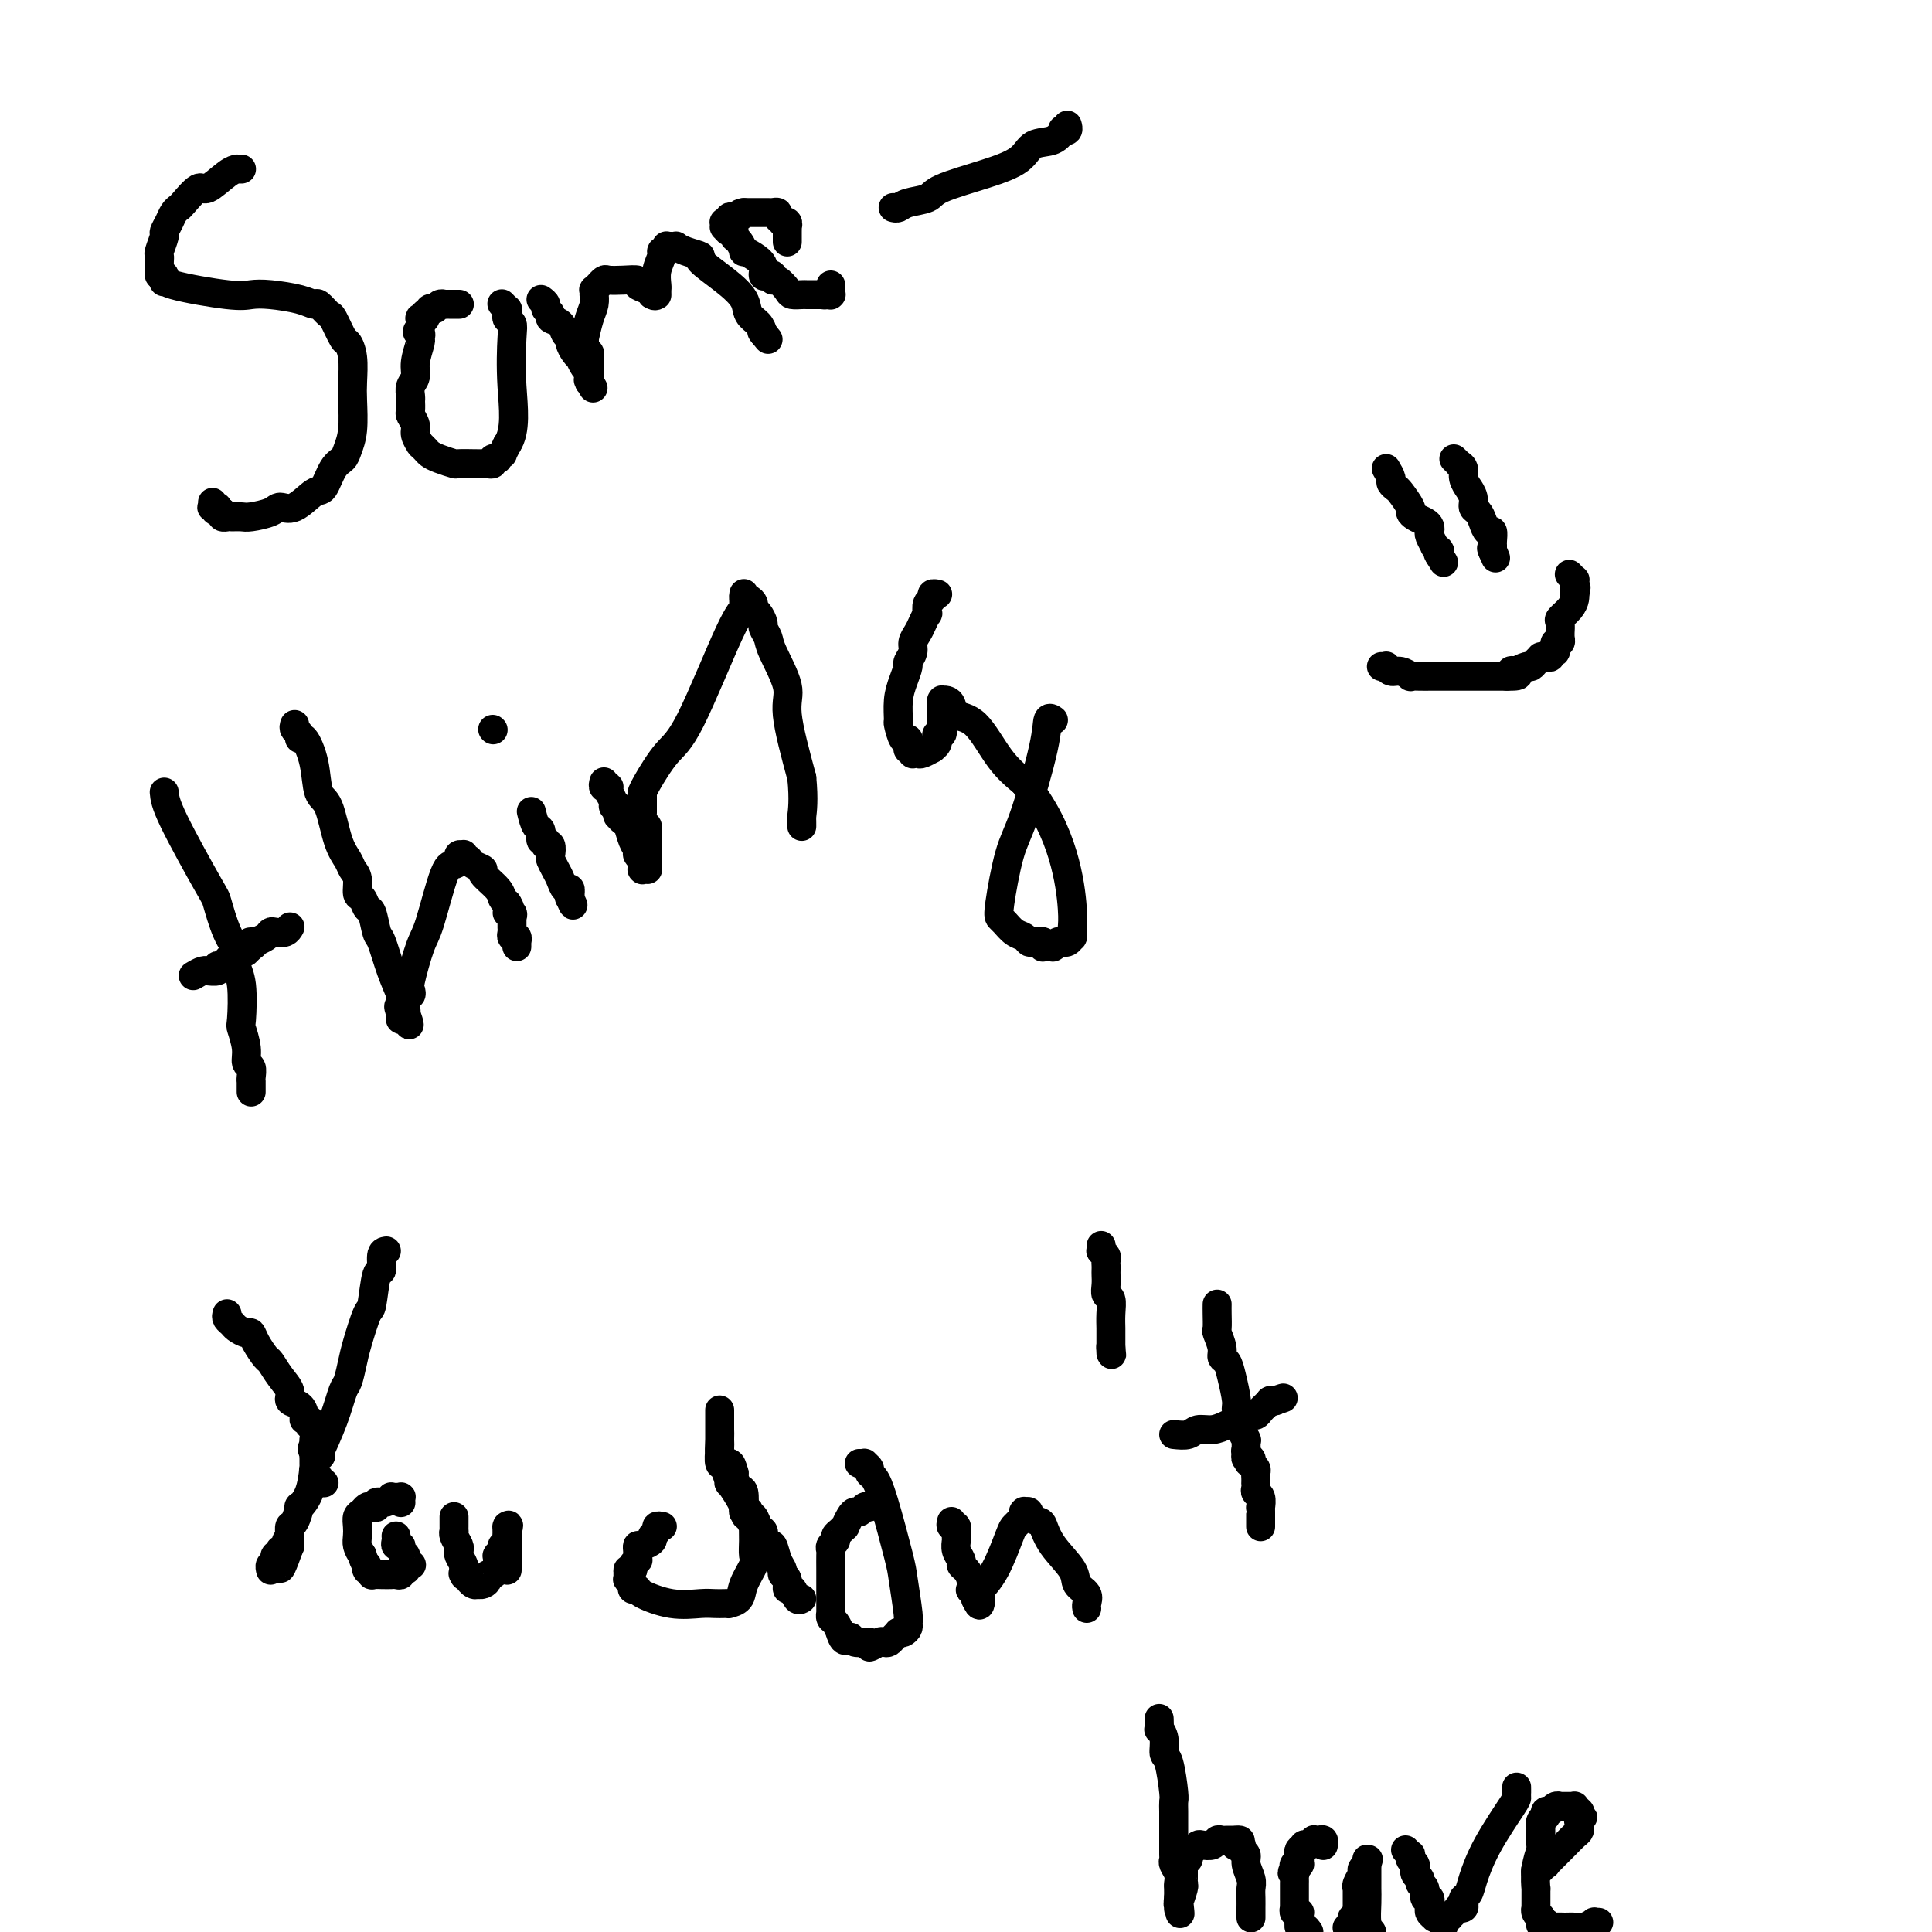 <svg viewBox='0 0 400 400' version='1.1' xmlns='http://www.w3.org/2000/svg' xmlns:xlink='http://www.w3.org/1999/xlink'><g fill='none' stroke='#000000' stroke-width='6' stroke-linecap='round' stroke-linejoin='round'><path d='M50,35c-0.454,0.004 -0.907,0.009 -1,0c-0.093,-0.009 0.175,-0.030 0,0c-0.175,0.030 -0.792,0.113 -2,1c-1.208,0.887 -3.006,2.580 -4,3c-0.994,0.420 -1.183,-0.432 -2,0c-0.817,0.432 -2.261,2.147 -3,3c-0.739,0.853 -0.771,0.842 -1,1c-0.229,0.158 -0.654,0.484 -1,1c-0.346,0.516 -0.615,1.223 -1,2c-0.385,0.777 -0.888,1.623 -1,2c-0.112,0.377 0.166,0.286 0,1c-0.166,0.714 -0.776,2.233 -1,3c-0.224,0.767 -0.061,0.784 0,1c0.061,0.216 0.019,0.633 0,1c-0.019,0.367 -0.015,0.686 0,1c0.015,0.314 0.043,0.623 0,1c-0.043,0.377 -0.155,0.822 0,1c0.155,0.178 0.578,0.089 1,0'/><path d='M34,57c-0.271,2.209 0.053,1.232 0,1c-0.053,-0.232 -0.481,0.280 2,1c2.481,0.720 7.873,1.647 11,2c3.127,0.353 3.988,0.131 5,0c1.012,-0.131 2.173,-0.171 4,0c1.827,0.171 4.320,0.553 6,1c1.680,0.447 2.548,0.957 3,1c0.452,0.043 0.488,-0.383 1,0c0.512,0.383 1.500,1.574 2,2c0.500,0.426 0.512,0.088 1,1c0.488,0.912 1.451,3.074 2,4c0.549,0.926 0.684,0.617 1,1c0.316,0.383 0.814,1.457 1,3c0.186,1.543 0.062,3.555 0,5c-0.062,1.445 -0.061,2.324 0,4c0.061,1.676 0.182,4.149 0,6c-0.182,1.851 -0.666,3.081 -1,4c-0.334,0.919 -0.519,1.526 -1,2c-0.481,0.474 -1.260,0.816 -2,2c-0.740,1.184 -1.442,3.210 -2,4c-0.558,0.790 -0.972,0.345 -2,1c-1.028,0.655 -2.670,2.410 -4,3c-1.330,0.590 -2.349,0.014 -3,0c-0.651,-0.014 -0.935,0.532 -2,1c-1.065,0.468 -2.911,0.857 -4,1c-1.089,0.143 -1.420,0.039 -2,0c-0.580,-0.039 -1.410,-0.013 -2,0c-0.590,0.013 -0.942,0.014 -1,0c-0.058,-0.014 0.177,-0.042 0,0c-0.177,0.042 -0.765,0.155 -1,0c-0.235,-0.155 -0.118,-0.577 0,-1'/><path d='M46,106c-2.486,-0.071 -1.202,-0.750 -1,-1c0.202,-0.250 -0.678,-0.071 -1,0c-0.322,0.071 -0.086,0.033 0,0c0.086,-0.033 0.023,-0.060 0,0c-0.023,0.060 -0.006,0.209 0,0c0.006,-0.209 0.002,-0.774 0,-1c-0.002,-0.226 -0.001,-0.113 0,0'/><path d='M95,63c-0.032,-0.000 -0.064,-0.000 0,0c0.064,0.000 0.224,0.000 0,0c-0.224,-0.000 -0.831,-0.000 -1,0c-0.169,0.000 0.099,0.000 0,0c-0.099,-0.000 -0.565,-0.001 -1,0c-0.435,0.001 -0.837,0.004 -1,0c-0.163,-0.004 -0.086,-0.015 0,0c0.086,0.015 0.182,0.056 0,0c-0.182,-0.056 -0.641,-0.207 -1,0c-0.359,0.207 -0.618,0.774 -1,1c-0.382,0.226 -0.887,0.112 -1,0c-0.113,-0.112 0.167,-0.223 0,0c-0.167,0.223 -0.781,0.778 -1,1c-0.219,0.222 -0.045,0.111 0,0c0.045,-0.111 -0.040,-0.220 0,0c0.040,0.220 0.207,0.770 0,1c-0.207,0.230 -0.786,0.139 -1,0c-0.214,-0.139 -0.061,-0.325 0,0c0.061,0.325 0.031,1.163 0,2'/><path d='M87,68c-1.233,0.941 -0.315,0.794 0,1c0.315,0.206 0.028,0.765 0,1c-0.028,0.235 0.203,0.146 0,1c-0.203,0.854 -0.839,2.650 -1,4c-0.161,1.350 0.153,2.255 0,3c-0.153,0.745 -0.773,1.331 -1,2c-0.227,0.669 -0.062,1.421 0,2c0.062,0.579 0.021,0.984 0,1c-0.021,0.016 -0.021,-0.358 0,0c0.021,0.358 0.062,1.448 0,2c-0.062,0.552 -0.227,0.565 0,1c0.227,0.435 0.844,1.293 1,2c0.156,0.707 -0.151,1.264 0,2c0.151,0.736 0.761,1.650 1,2c0.239,0.350 0.107,0.135 0,0c-0.107,-0.135 -0.189,-0.190 0,0c0.189,0.190 0.651,0.625 1,1c0.349,0.375 0.586,0.689 1,1c0.414,0.311 1.004,0.619 2,1c0.996,0.381 2.399,0.834 3,1c0.601,0.166 0.400,0.046 1,0c0.600,-0.046 2.002,-0.016 3,0c0.998,0.016 1.592,0.018 2,0c0.408,-0.018 0.630,-0.056 1,0c0.370,0.056 0.888,0.207 1,0c0.112,-0.207 -0.181,-0.772 0,-1c0.181,-0.228 0.836,-0.119 1,0c0.164,0.119 -0.162,0.248 0,0c0.162,-0.248 0.813,-0.875 1,-1c0.187,-0.125 -0.089,0.250 0,0c0.089,-0.250 0.545,-1.125 1,-2'/><path d='M105,92c1.933,-2.775 1.264,-7.713 1,-12c-0.264,-4.287 -0.124,-7.923 0,-10c0.124,-2.077 0.230,-2.594 0,-3c-0.230,-0.406 -0.798,-0.701 -1,-1c-0.202,-0.299 -0.040,-0.602 0,-1c0.040,-0.398 -0.042,-0.891 0,-1c0.042,-0.109 0.207,0.167 0,0c-0.207,-0.167 -0.788,-0.777 -1,-1c-0.212,-0.223 -0.057,-0.060 0,0c0.057,0.060 0.016,0.017 0,0c-0.016,-0.017 -0.008,-0.009 0,0'/><path d='M112,62c0.457,0.333 0.914,0.666 1,1c0.086,0.334 -0.199,0.671 0,1c0.199,0.329 0.880,0.652 1,1c0.120,0.348 -0.322,0.722 0,1c0.322,0.278 1.410,0.459 2,1c0.590,0.541 0.684,1.442 1,2c0.316,0.558 0.854,0.775 1,1c0.146,0.225 -0.102,0.459 0,1c0.102,0.541 0.553,1.388 1,2c0.447,0.612 0.890,0.990 1,1c0.110,0.010 -0.114,-0.347 0,0c0.114,0.347 0.567,1.399 1,2c0.433,0.601 0.848,0.749 1,1c0.152,0.251 0.041,0.603 0,1c-0.041,0.397 -0.011,0.838 0,1c0.011,0.162 0.003,0.043 0,0c-0.003,-0.043 -0.001,-0.012 0,0c0.001,0.012 0.000,0.003 0,0c-0.000,-0.003 -0.000,-0.001 0,0c0.000,0.001 0.000,0.000 0,0'/><path d='M122,79c1.547,2.628 0.414,0.698 0,0c-0.414,-0.698 -0.111,-0.166 0,0c0.111,0.166 0.029,-0.035 0,0c-0.029,0.035 -0.007,0.307 0,0c0.007,-0.307 -0.002,-1.191 0,-2c0.002,-0.809 0.015,-1.541 0,-2c-0.015,-0.459 -0.056,-0.644 0,-1c0.056,-0.356 0.211,-0.884 0,-1c-0.211,-0.116 -0.789,0.180 -1,0c-0.211,-0.180 -0.057,-0.836 0,-1c0.057,-0.164 0.015,0.165 0,0c-0.015,-0.165 -0.005,-0.826 0,-1c0.005,-0.174 0.004,0.137 0,0c-0.004,-0.137 -0.011,-0.722 0,-1c0.011,-0.278 0.042,-0.250 0,0c-0.042,0.250 -0.155,0.723 0,0c0.155,-0.723 0.578,-2.643 1,-4c0.422,-1.357 0.844,-2.152 1,-3c0.156,-0.848 0.046,-1.748 0,-2c-0.046,-0.252 -0.027,0.144 0,0c0.027,-0.144 0.063,-0.827 0,-1c-0.063,-0.173 -0.226,0.164 0,0c0.226,-0.164 0.839,-0.828 1,-1c0.161,-0.172 -0.131,0.149 0,0c0.131,-0.149 0.685,-0.769 1,-1c0.315,-0.231 0.392,-0.073 1,0c0.608,0.073 1.746,0.061 3,0c1.254,-0.061 2.625,-0.171 3,0c0.375,0.171 -0.245,0.623 0,1c0.245,0.377 1.356,0.679 2,1c0.644,0.321 0.822,0.660 1,1'/><path d='M135,61c0.691,0.464 0.917,0.124 1,0c0.083,-0.124 0.022,-0.033 0,0c-0.022,0.033 -0.006,0.009 0,0c0.006,-0.009 0.002,-0.003 0,0c-0.002,0.003 -0.000,0.002 0,0c0.000,-0.002 0.000,-0.004 0,0c-0.000,0.004 0.000,0.014 0,0c-0.000,-0.014 -0.001,-0.051 0,0c0.001,0.051 0.004,0.189 0,0c-0.004,-0.189 -0.016,-0.706 0,-1c0.016,-0.294 0.061,-0.365 0,-1c-0.061,-0.635 -0.227,-1.834 0,-3c0.227,-1.166 0.846,-2.298 1,-3c0.154,-0.702 -0.155,-0.973 0,-1c0.155,-0.027 0.776,0.189 1,0c0.224,-0.189 0.050,-0.782 0,-1c-0.050,-0.218 0.024,-0.059 0,0c-0.024,0.059 -0.146,0.019 0,0c0.146,-0.019 0.559,-0.015 1,0c0.441,0.015 0.909,0.043 1,0c0.091,-0.043 -0.195,-0.158 0,0c0.195,0.158 0.872,0.587 2,1c1.128,0.413 2.707,0.810 3,1c0.293,0.190 -0.699,0.172 0,1c0.699,0.828 3.091,2.501 5,4c1.909,1.499 3.337,2.825 4,4c0.663,1.175 0.563,2.201 1,3c0.437,0.799 1.411,1.371 2,2c0.589,0.629 0.795,1.314 1,2'/><path d='M158,69c2.012,2.476 0.542,0.667 0,0c-0.542,-0.667 -0.155,-0.190 0,0c0.155,0.190 0.077,0.095 0,0'/><path d='M163,50c0.000,-0.030 0.000,-0.060 0,0c-0.000,0.060 -0.000,0.208 0,0c0.000,-0.208 0.000,-0.774 0,-1c-0.000,-0.226 -0.000,-0.112 0,0c0.000,0.112 0.000,0.222 0,0c-0.000,-0.222 -0.000,-0.776 0,-1c0.000,-0.224 0.001,-0.116 0,0c-0.001,0.116 -0.004,0.241 0,0c0.004,-0.241 0.016,-0.848 0,-1c-0.016,-0.152 -0.061,0.153 0,0c0.061,-0.153 0.227,-0.763 0,-1c-0.227,-0.237 -0.849,-0.102 -1,0c-0.151,0.102 0.168,0.171 0,0c-0.168,-0.171 -0.822,-0.582 -1,-1c-0.178,-0.418 0.122,-0.844 0,-1c-0.122,-0.156 -0.665,-0.042 -1,0c-0.335,0.042 -0.461,0.011 -1,0c-0.539,-0.011 -1.491,-0.003 -2,0c-0.509,0.003 -0.574,0.001 -1,0c-0.426,-0.001 -1.213,-0.000 -2,0'/><path d='M154,44c-1.266,0.067 -0.931,0.736 -1,1c-0.069,0.264 -0.540,0.124 -1,0c-0.460,-0.124 -0.908,-0.230 -1,0c-0.092,0.230 0.172,0.798 0,1c-0.172,0.202 -0.779,0.039 -1,0c-0.221,-0.039 -0.057,0.046 0,0c0.057,-0.046 0.005,-0.223 0,0c-0.005,0.223 0.036,0.848 0,1c-0.036,0.152 -0.151,-0.168 0,0c0.151,0.168 0.566,0.823 1,1c0.434,0.177 0.885,-0.125 1,0c0.115,0.125 -0.107,0.677 0,1c0.107,0.323 0.544,0.418 1,1c0.456,0.582 0.930,1.652 1,2c0.070,0.348 -0.266,-0.026 0,0c0.266,0.026 1.133,0.451 2,1c0.867,0.549 1.734,1.223 2,2c0.266,0.777 -0.071,1.656 0,2c0.071,0.344 0.548,0.151 1,0c0.452,-0.151 0.880,-0.261 1,0c0.120,0.261 -0.066,0.893 0,1c0.066,0.107 0.385,-0.311 1,0c0.615,0.311 1.527,1.351 2,2c0.473,0.649 0.509,0.906 1,1c0.491,0.094 1.437,0.025 2,0c0.563,-0.025 0.742,-0.007 1,0c0.258,0.007 0.595,0.002 1,0c0.405,-0.002 0.878,-0.000 1,0c0.122,0.000 -0.108,0.000 0,0c0.108,-0.000 0.554,-0.000 1,0'/><path d='M170,61c1.326,0.155 1.140,0.043 1,0c-0.140,-0.043 -0.234,-0.015 0,0c0.234,0.015 0.795,0.018 1,0c0.205,-0.018 0.055,-0.058 0,0c-0.055,0.058 -0.015,0.213 0,0c0.015,-0.213 0.004,-0.793 0,-1c-0.004,-0.207 -0.001,-0.042 0,0c0.001,0.042 0.000,-0.040 0,0c-0.000,0.040 -0.000,0.203 0,0c0.000,-0.203 0.000,-0.772 0,-1c-0.000,-0.228 -0.000,-0.114 0,0'/><path d='M185,43c-0.083,-0.025 -0.166,-0.050 0,0c0.166,0.050 0.580,0.176 1,0c0.420,-0.176 0.847,-0.654 2,-1c1.153,-0.346 3.031,-0.559 4,-1c0.969,-0.441 1.029,-1.111 3,-2c1.971,-0.889 5.853,-1.997 9,-3c3.147,-1.003 5.560,-1.901 7,-3c1.440,-1.099 1.906,-2.399 3,-3c1.094,-0.601 2.815,-0.505 4,-1c1.185,-0.495 1.834,-1.583 2,-2c0.166,-0.417 -0.152,-0.164 0,0c0.152,0.164 0.773,0.240 1,0c0.227,-0.240 0.061,-0.795 0,-1c-0.061,-0.205 -0.017,-0.058 0,0c0.017,0.058 0.009,0.029 0,0'/><path d='M34,164c0.101,1.144 0.203,2.287 2,6c1.797,3.713 5.290,9.995 7,13c1.710,3.005 1.639,2.733 2,4c0.361,1.267 1.155,4.074 2,6c0.845,1.926 1.742,2.972 2,4c0.258,1.028 -0.123,2.039 0,3c0.123,0.961 0.750,1.872 1,4c0.250,2.128 0.123,5.472 0,7c-0.123,1.528 -0.243,1.239 0,2c0.243,0.761 0.850,2.572 1,4c0.150,1.428 -0.156,2.473 0,3c0.156,0.527 0.774,0.537 1,1c0.226,0.463 0.061,1.378 0,2c-0.061,0.622 -0.016,0.950 0,1c0.016,0.050 0.004,-0.179 0,0c-0.004,0.179 -0.001,0.766 0,1c0.001,0.234 0.000,0.115 0,0c-0.000,-0.115 -0.000,-0.227 0,0c0.000,0.227 0.000,0.792 0,1c-0.000,0.208 -0.000,0.059 0,0c0.000,-0.059 0.000,-0.030 0,0'/><path d='M40,202c0.715,-0.425 1.431,-0.850 2,-1c0.569,-0.150 0.992,-0.026 1,0c0.008,0.026 -0.400,-0.045 0,0c0.400,0.045 1.609,0.205 2,0c0.391,-0.205 -0.037,-0.776 0,-1c0.037,-0.224 0.538,-0.102 1,0c0.462,0.102 0.884,0.185 1,0c0.116,-0.185 -0.074,-0.638 0,-1c0.074,-0.362 0.412,-0.633 1,-1c0.588,-0.367 1.426,-0.831 2,-1c0.574,-0.169 0.885,-0.044 1,0c0.115,0.044 0.035,0.008 0,0c-0.035,-0.008 -0.023,0.012 0,0c0.023,-0.012 0.059,-0.056 0,0c-0.059,0.056 -0.212,0.211 0,0c0.212,-0.211 0.789,-0.789 1,-1c0.211,-0.211 0.057,-0.057 0,0c-0.057,0.057 -0.016,0.016 0,0c0.016,-0.016 0.008,-0.008 0,0'/><path d='M52,196c1.858,-1.155 0.502,-1.042 0,-1c-0.502,0.042 -0.150,0.012 0,0c0.150,-0.012 0.100,-0.006 0,0c-0.100,0.006 -0.248,0.012 0,0c0.248,-0.012 0.891,-0.042 1,0c0.109,0.042 -0.318,0.156 0,0c0.318,-0.156 1.381,-0.581 2,-1c0.619,-0.419 0.793,-0.830 1,-1c0.207,-0.170 0.448,-0.098 1,0c0.552,0.098 1.416,0.222 2,0c0.584,-0.222 0.889,-0.792 1,-1c0.111,-0.208 0.030,-0.056 0,0c-0.030,0.056 -0.008,0.015 0,0c0.008,-0.015 0.002,-0.004 0,0c-0.002,0.004 -0.001,0.001 0,0c0.001,-0.001 0.000,-0.000 0,0c-0.000,0.000 -0.000,0.000 0,0'/><path d='M61,150c-0.117,0.347 -0.235,0.695 0,1c0.235,0.305 0.821,0.569 1,1c0.179,0.431 -0.051,1.031 0,1c0.051,-0.031 0.384,-0.693 1,0c0.616,0.693 1.517,2.742 2,5c0.483,2.258 0.549,4.727 1,6c0.451,1.273 1.288,1.351 2,3c0.712,1.649 1.300,4.869 2,7c0.700,2.131 1.511,3.171 2,4c0.489,0.829 0.656,1.445 1,2c0.344,0.555 0.866,1.049 1,2c0.134,0.951 -0.119,2.360 0,3c0.119,0.640 0.608,0.510 1,1c0.392,0.490 0.685,1.599 1,2c0.315,0.401 0.652,0.093 1,1c0.348,0.907 0.706,3.027 1,4c0.294,0.973 0.522,0.797 1,2c0.478,1.203 1.206,3.785 2,6c0.794,2.215 1.656,4.061 2,5c0.344,0.939 0.172,0.969 0,1'/><path d='M83,207c3.403,9.206 0.912,3.720 0,2c-0.912,-1.720 -0.245,0.324 0,1c0.245,0.676 0.070,-0.018 0,0c-0.070,0.018 -0.033,0.748 0,1c0.033,0.252 0.062,0.027 0,0c-0.062,-0.027 -0.214,0.143 0,0c0.214,-0.143 0.793,-0.598 1,-1c0.207,-0.402 0.042,-0.752 0,-1c-0.042,-0.248 0.040,-0.393 0,-1c-0.040,-0.607 -0.201,-1.675 0,-2c0.201,-0.325 0.763,0.093 1,0c0.237,-0.093 0.150,-0.698 0,-1c-0.150,-0.302 -0.363,-0.301 0,-2c0.363,-1.699 1.303,-5.099 2,-7c0.697,-1.901 1.153,-2.303 2,-5c0.847,-2.697 2.087,-7.689 3,-10c0.913,-2.311 1.498,-1.939 2,-2c0.502,-0.061 0.919,-0.553 1,-1c0.081,-0.447 -0.176,-0.848 0,-1c0.176,-0.152 0.783,-0.055 1,0c0.217,0.055 0.044,0.066 0,0c-0.044,-0.066 0.042,-0.211 0,0c-0.042,0.211 -0.213,0.778 0,1c0.213,0.222 0.811,0.099 1,0c0.189,-0.099 -0.030,-0.175 0,0c0.030,0.175 0.309,0.600 1,1c0.691,0.400 1.796,0.776 2,1c0.204,0.224 -0.492,0.297 0,1c0.492,0.703 2.171,2.035 3,3c0.829,0.965 0.808,1.561 1,2c0.192,0.439 0.596,0.719 1,1'/><path d='M105,187c1.332,2.016 0.161,2.056 0,2c-0.161,-0.056 0.689,-0.207 1,0c0.311,0.207 0.083,0.773 0,1c-0.083,0.227 -0.022,0.114 0,0c0.022,-0.114 0.006,-0.228 0,0c-0.006,0.228 -0.002,0.797 0,1c0.002,0.203 0.000,0.040 0,0c-0.000,-0.040 -0.000,0.042 0,0c0.000,-0.042 -0.000,-0.208 0,0c0.000,0.208 0.000,0.791 0,1c-0.000,0.209 -0.001,0.046 0,0c0.001,-0.046 0.004,0.025 0,0c-0.004,-0.025 -0.015,-0.147 0,0c0.015,0.147 0.057,0.561 0,1c-0.057,0.439 -0.211,0.901 0,1c0.211,0.099 0.789,-0.166 1,0c0.211,0.166 0.057,0.763 0,1c-0.057,0.237 -0.015,0.115 0,0c0.015,-0.115 0.004,-0.223 0,0c-0.004,0.223 -0.001,0.778 0,1c0.001,0.222 0.001,0.111 0,0'/><path d='M110,168c0.301,1.218 0.602,2.435 1,3c0.398,0.565 0.891,0.477 1,1c0.109,0.523 -0.168,1.657 0,2c0.168,0.343 0.781,-0.106 1,0c0.219,0.106 0.045,0.767 0,1c-0.045,0.233 0.040,0.036 0,0c-0.040,-0.036 -0.204,0.087 0,0c0.204,-0.087 0.776,-0.386 1,0c0.224,0.386 0.101,1.456 0,2c-0.101,0.544 -0.181,0.561 0,1c0.181,0.439 0.623,1.298 1,2c0.377,0.702 0.690,1.246 1,2c0.310,0.754 0.619,1.719 1,2c0.381,0.281 0.834,-0.122 1,0c0.166,0.122 0.044,0.767 0,1c-0.044,0.233 -0.012,0.052 0,0c0.012,-0.052 0.003,0.024 0,0c-0.003,-0.024 -0.001,-0.150 0,0c0.001,0.150 0.000,0.575 0,1'/><path d='M118,186c1.238,2.769 0.332,0.691 0,0c-0.332,-0.691 -0.089,0.006 0,0c0.089,-0.006 0.026,-0.716 0,-1c-0.026,-0.284 -0.013,-0.142 0,0'/><path d='M102,151c0.000,0.000 0.100,0.100 0.1,0.1'/><path d='M125,162c0.030,-0.111 0.061,-0.222 0,0c-0.061,0.222 -0.212,0.778 0,1c0.212,0.222 0.788,0.110 1,0c0.212,-0.110 0.061,-0.219 0,0c-0.061,0.219 -0.031,0.766 0,1c0.031,0.234 0.065,0.154 0,0c-0.065,-0.154 -0.228,-0.381 0,0c0.228,0.381 0.846,1.369 1,2c0.154,0.631 -0.155,0.905 0,1c0.155,0.095 0.774,0.011 1,0c0.226,-0.011 0.061,0.050 0,0c-0.061,-0.050 -0.016,-0.209 0,0c0.016,0.209 0.004,0.788 0,1c-0.004,0.212 -0.001,0.057 0,0c0.001,-0.057 0.000,-0.016 0,0c-0.000,0.016 -0.000,0.008 0,0'/><path d='M128,168c0.477,1.170 0.169,1.093 0,1c-0.169,-0.093 -0.199,-0.204 0,0c0.199,0.204 0.627,0.723 1,1c0.373,0.277 0.692,0.312 1,1c0.308,0.688 0.604,2.031 1,3c0.396,0.969 0.891,1.566 1,2c0.109,0.434 -0.167,0.705 0,1c0.167,0.295 0.777,0.615 1,1c0.223,0.385 0.060,0.834 0,1c-0.060,0.166 -0.016,0.048 0,0c0.016,-0.048 0.004,-0.027 0,0c-0.004,0.027 -0.001,0.060 0,0c0.001,-0.060 0.000,-0.212 0,0c-0.000,0.212 -0.000,0.789 0,1c0.000,0.211 0.000,0.057 0,0c-0.000,-0.057 -0.001,-0.015 0,0c0.001,0.015 0.004,0.004 0,0c-0.004,-0.004 -0.015,-0.001 0,0c0.015,0.001 0.057,-0.001 0,0c-0.057,0.001 -0.211,0.004 0,0c0.211,-0.004 0.789,-0.014 1,0c0.211,0.014 0.057,0.053 0,0c-0.057,-0.053 -0.015,-0.199 0,-1c0.015,-0.801 0.004,-2.256 0,-3c-0.004,-0.744 -0.000,-0.777 0,-1c0.000,-0.223 -0.004,-0.636 0,-1c0.004,-0.364 0.015,-0.678 0,-1c-0.015,-0.322 -0.056,-0.653 0,-1c0.056,-0.347 0.207,-0.709 0,-1c-0.207,-0.291 -0.774,-0.512 -1,-1c-0.226,-0.488 -0.113,-1.244 0,-2'/><path d='M133,168c0.000,-2.078 0.000,-1.274 0,-1c-0.000,0.274 -0.000,0.018 0,0c0.000,-0.018 0.000,0.201 0,0c-0.000,-0.201 -0.000,-0.824 0,-1c0.000,-0.176 0.001,0.094 0,0c-0.001,-0.094 -0.002,-0.553 0,-1c0.002,-0.447 0.008,-0.882 0,-1c-0.008,-0.118 -0.031,0.081 0,0c0.031,-0.081 0.117,-0.441 1,-2c0.883,-1.559 2.562,-4.316 4,-6c1.438,-1.684 2.634,-2.296 5,-7c2.366,-4.704 5.902,-13.499 8,-18c2.098,-4.501 2.758,-4.709 3,-5c0.242,-0.291 0.065,-0.666 0,-1c-0.065,-0.334 -0.017,-0.626 0,-1c0.017,-0.374 0.004,-0.828 0,-1c-0.004,-0.172 0.002,-0.061 0,0c-0.002,0.061 -0.011,0.072 0,0c0.011,-0.072 0.041,-0.226 0,0c-0.041,0.226 -0.152,0.833 0,1c0.152,0.167 0.567,-0.106 1,0c0.433,0.106 0.886,0.591 1,1c0.114,0.409 -0.109,0.743 0,1c0.109,0.257 0.552,0.438 1,1c0.448,0.562 0.903,1.504 1,2c0.097,0.496 -0.162,0.544 0,1c0.162,0.456 0.745,1.318 1,2c0.255,0.682 0.182,1.183 1,3c0.818,1.817 2.528,4.951 3,7c0.472,2.049 -0.294,3.014 0,6c0.294,2.986 1.647,7.993 3,13'/><path d='M166,161c0.464,4.686 0.124,6.902 0,8c-0.124,1.098 -0.033,1.079 0,1c0.033,-0.079 0.009,-0.217 0,0c-0.009,0.217 -0.002,0.789 0,1c0.002,0.211 0.001,0.060 0,0c-0.001,-0.060 -0.000,-0.030 0,0'/><path d='M194,123c0.121,0.027 0.243,0.054 0,0c-0.243,-0.054 -0.849,-0.188 -1,0c-0.151,0.188 0.153,0.697 0,1c-0.153,0.303 -0.762,0.399 -1,1c-0.238,0.601 -0.106,1.708 0,2c0.106,0.292 0.187,-0.232 0,0c-0.187,0.232 -0.643,1.218 -1,2c-0.357,0.782 -0.617,1.360 -1,2c-0.383,0.640 -0.890,1.343 -1,2c-0.110,0.657 0.177,1.269 0,2c-0.177,0.731 -0.818,1.580 -1,2c-0.182,0.420 0.094,0.411 0,1c-0.094,0.589 -0.558,1.777 -1,3c-0.442,1.223 -0.861,2.481 -1,4c-0.139,1.519 0.001,3.299 0,4c-0.001,0.701 -0.145,0.322 0,1c0.145,0.678 0.577,2.413 1,3c0.423,0.587 0.835,0.025 1,0c0.165,-0.025 0.082,0.488 0,1'/><path d='M188,154c0.248,1.614 -0.130,1.151 0,1c0.130,-0.151 0.770,0.012 1,0c0.230,-0.012 0.049,-0.198 0,0c-0.049,0.198 0.033,0.781 0,1c-0.033,0.219 -0.182,0.073 0,0c0.182,-0.073 0.693,-0.075 1,0c0.307,0.075 0.408,0.226 1,0c0.592,-0.226 1.676,-0.830 2,-1c0.324,-0.170 -0.110,0.094 0,0c0.110,-0.094 0.765,-0.546 1,-1c0.235,-0.454 0.049,-0.911 0,-1c-0.049,-0.089 0.039,0.188 0,0c-0.039,-0.188 -0.207,-0.843 0,-1c0.207,-0.157 0.787,0.183 1,0c0.213,-0.183 0.057,-0.889 0,-1c-0.057,-0.111 -0.015,0.374 0,0c0.015,-0.374 0.004,-1.607 0,-2c-0.004,-0.393 -0.001,0.053 0,0c0.001,-0.053 0.000,-0.607 0,-1c-0.000,-0.393 0.000,-0.627 0,-1c-0.000,-0.373 -0.001,-0.884 0,-1c0.001,-0.116 0.003,0.165 0,0c-0.003,-0.165 -0.011,-0.774 0,-1c0.011,-0.226 0.042,-0.067 0,0c-0.042,0.067 -0.158,0.044 0,0c0.158,-0.044 0.589,-0.109 1,0c0.411,0.109 0.801,0.391 1,1c0.199,0.609 0.208,1.545 1,2c0.792,0.455 2.367,0.430 4,2c1.633,1.570 3.324,4.734 5,7c1.676,2.266 3.338,3.633 5,5'/><path d='M212,162c4.321,5.265 6.622,10.429 8,15c1.378,4.571 1.833,8.549 2,11c0.167,2.451 0.045,3.374 0,4c-0.045,0.626 -0.015,0.956 0,1c0.015,0.044 0.014,-0.199 0,0c-0.014,0.199 -0.042,0.838 0,1c0.042,0.162 0.152,-0.154 0,0c-0.152,0.154 -0.567,0.777 -1,1c-0.433,0.223 -0.886,0.046 -1,0c-0.114,-0.046 0.110,0.040 0,0c-0.110,-0.040 -0.555,-0.207 -1,0c-0.445,0.207 -0.890,0.789 -1,1c-0.110,0.211 0.116,0.053 0,0c-0.116,-0.053 -0.574,-0.000 -1,0c-0.426,0.000 -0.821,-0.052 -1,0c-0.179,0.052 -0.141,0.207 0,0c0.141,-0.207 0.386,-0.775 0,-1c-0.386,-0.225 -1.402,-0.105 -2,0c-0.598,0.105 -0.776,0.197 -1,0c-0.224,-0.197 -0.492,-0.682 -1,-1c-0.508,-0.318 -1.255,-0.468 -2,-1c-0.745,-0.532 -1.488,-1.445 -2,-2c-0.512,-0.555 -0.792,-0.752 -1,-1c-0.208,-0.248 -0.344,-0.547 0,-3c0.344,-2.453 1.168,-7.060 2,-10c0.832,-2.940 1.673,-4.213 3,-8c1.327,-3.787 3.139,-10.087 4,-14c0.861,-3.913 0.770,-5.438 1,-6c0.230,-0.562 0.780,-0.161 1,0c0.220,0.161 0.110,0.080 0,0'/><path d='M47,272c-0.097,0.331 -0.195,0.662 0,1c0.195,0.338 0.681,0.684 1,1c0.319,0.316 0.471,0.603 1,1c0.529,0.397 1.437,0.903 2,1c0.563,0.097 0.783,-0.214 1,0c0.217,0.214 0.430,0.953 1,2c0.570,1.047 1.496,2.403 2,3c0.504,0.597 0.586,0.435 1,1c0.414,0.565 1.158,1.857 2,3c0.842,1.143 1.780,2.138 2,3c0.220,0.862 -0.277,1.590 0,2c0.277,0.410 1.328,0.502 2,1c0.672,0.498 0.965,1.400 1,2c0.035,0.600 -0.188,0.896 0,1c0.188,0.104 0.786,0.016 1,0c0.214,-0.016 0.043,0.042 0,0c-0.043,-0.042 0.041,-0.183 0,0c-0.041,0.183 -0.207,0.689 0,1c0.207,0.311 0.788,0.426 1,1c0.212,0.574 0.057,1.608 0,2c-0.057,0.392 -0.015,0.144 0,0c0.015,-0.144 0.004,-0.184 0,0c-0.004,0.184 -0.002,0.592 0,1'/><path d='M65,299c2.785,4.338 0.746,1.683 0,1c-0.746,-0.683 -0.200,0.606 0,1c0.200,0.394 0.053,-0.105 0,0c-0.053,0.105 -0.014,0.816 0,1c0.014,0.184 0.003,-0.158 0,0c-0.003,0.158 0.003,0.817 0,1c-0.003,0.183 -0.015,-0.110 0,0c0.015,0.110 0.057,0.622 0,1c-0.057,0.378 -0.212,0.623 0,1c0.212,0.377 0.793,0.886 1,1c0.207,0.114 0.041,-0.165 0,0c-0.041,0.165 0.041,0.776 0,1c-0.041,0.224 -0.207,0.060 0,0c0.207,-0.060 0.788,-0.016 1,0c0.212,0.016 0.057,0.004 0,0c-0.057,-0.004 -0.016,-0.001 0,0c0.016,0.001 0.008,0.001 0,0'/><path d='M80,259c-0.446,0.066 -0.892,0.132 -1,1c-0.108,0.868 0.122,2.540 0,3c-0.122,0.460 -0.596,-0.290 -1,1c-0.404,1.290 -0.738,4.619 -1,6c-0.262,1.381 -0.451,0.814 -1,2c-0.549,1.186 -1.458,4.124 -2,6c-0.542,1.876 -0.716,2.692 -1,4c-0.284,1.308 -0.678,3.110 -1,4c-0.322,0.890 -0.571,0.867 -1,2c-0.429,1.133 -1.037,3.422 -2,6c-0.963,2.578 -2.282,5.444 -3,7c-0.718,1.556 -0.836,1.801 -1,3c-0.164,1.199 -0.373,3.353 -1,5c-0.627,1.647 -1.670,2.787 -2,3c-0.330,0.213 0.055,-0.499 0,0c-0.055,0.499 -0.551,2.211 -1,3c-0.449,0.789 -0.852,0.655 -1,1c-0.148,0.345 -0.040,1.170 0,2c0.040,0.830 0.011,1.666 0,2c-0.011,0.334 -0.006,0.167 0,0'/><path d='M60,320c-3.322,9.376 -1.626,2.316 -1,0c0.626,-2.316 0.182,0.111 0,1c-0.182,0.889 -0.101,0.238 0,0c0.101,-0.238 0.223,-0.065 0,0c-0.223,0.065 -0.791,0.021 -1,0c-0.209,-0.021 -0.060,-0.021 0,0c0.060,0.021 0.030,0.062 0,0c-0.030,-0.062 -0.061,-0.228 0,0c0.061,0.228 0.212,0.849 0,1c-0.212,0.151 -0.788,-0.170 -1,0c-0.212,0.170 -0.061,0.829 0,1c0.061,0.171 0.030,-0.147 0,0c-0.030,0.147 -0.061,0.757 0,1c0.061,0.243 0.212,0.118 0,0c-0.212,-0.118 -0.789,-0.227 -1,0c-0.211,0.227 -0.057,0.792 0,1c0.057,0.208 0.016,0.059 0,0c-0.016,-0.059 -0.008,-0.030 0,0'/><path d='M83,311c0.000,0.008 0.001,0.016 0,0c-0.001,-0.016 -0.003,-0.057 0,0c0.003,0.057 0.011,0.212 0,0c-0.011,-0.212 -0.041,-0.790 0,-1c0.041,-0.210 0.153,-0.052 0,0c-0.153,0.052 -0.571,-0.001 -1,0c-0.429,0.001 -0.871,0.057 -1,0c-0.129,-0.057 0.053,-0.225 0,0c-0.053,0.225 -0.343,0.844 -1,1c-0.657,0.156 -1.681,-0.151 -2,0c-0.319,0.151 0.069,0.761 0,1c-0.069,0.239 -0.593,0.109 -1,0c-0.407,-0.109 -0.697,-0.195 -1,0c-0.303,0.195 -0.618,0.671 -1,1c-0.382,0.329 -0.832,0.511 -1,1c-0.168,0.489 -0.055,1.286 0,2c0.055,0.714 0.053,1.346 0,2c-0.053,0.654 -0.158,1.330 0,2c0.158,0.670 0.579,1.335 1,2'/><path d='M75,322c0.381,1.630 0.835,1.705 1,2c0.165,0.295 0.043,0.810 0,1c-0.043,0.190 -0.007,0.055 0,0c0.007,-0.055 -0.014,-0.029 0,0c0.014,0.029 0.062,0.060 0,0c-0.062,-0.060 -0.234,-0.212 0,0c0.234,0.212 0.874,0.789 1,1c0.126,0.211 -0.264,0.058 0,0c0.264,-0.058 1.180,-0.019 2,0c0.820,0.019 1.544,0.019 2,0c0.456,-0.019 0.644,-0.058 1,0c0.356,0.058 0.879,0.213 1,0c0.121,-0.213 -0.160,-0.793 0,-1c0.160,-0.207 0.762,-0.041 1,0c0.238,0.041 0.112,-0.045 0,0c-0.112,0.045 -0.211,0.219 0,0c0.211,-0.219 0.732,-0.832 1,-1c0.268,-0.168 0.283,0.109 0,0c-0.283,-0.109 -0.864,-0.603 -1,-1c-0.136,-0.397 0.174,-0.698 0,-1c-0.174,-0.302 -0.831,-0.607 -1,-1c-0.169,-0.393 0.151,-0.876 0,-1c-0.151,-0.124 -0.772,0.111 -1,0c-0.228,-0.111 -0.061,-0.568 0,-1c0.061,-0.432 0.018,-0.838 0,-1c-0.018,-0.162 -0.009,-0.081 0,0'/><path d='M94,314c0.000,0.453 0.000,0.906 0,1c-0.000,0.094 -0.000,-0.171 0,0c0.000,0.171 0.000,0.777 0,1c-0.000,0.223 -0.000,0.064 0,0c0.000,-0.064 0.000,-0.032 0,0c-0.000,0.032 -0.001,0.063 0,0c0.001,-0.063 0.004,-0.220 0,0c-0.004,0.220 -0.015,0.819 0,1c0.015,0.181 0.056,-0.055 0,0c-0.056,0.055 -0.207,0.399 0,1c0.207,0.601 0.774,1.457 1,2c0.226,0.543 0.113,0.772 0,1c-0.113,0.228 -0.226,0.453 0,1c0.226,0.547 0.793,1.414 1,2c0.207,0.586 0.056,0.889 0,1c-0.056,0.111 -0.015,0.030 0,0c0.015,-0.030 0.004,-0.008 0,0c-0.004,0.008 -0.001,0.002 0,0c0.001,-0.002 0.001,-0.001 0,0'/><path d='M96,325c0.327,1.946 0.143,1.310 0,1c-0.143,-0.310 -0.245,-0.293 0,0c0.245,0.293 0.835,0.863 1,1c0.165,0.137 -0.097,-0.159 0,0c0.097,0.159 0.552,0.772 1,1c0.448,0.228 0.890,0.071 1,0c0.110,-0.071 -0.111,-0.057 0,0c0.111,0.057 0.555,0.155 1,0c0.445,-0.155 0.890,-0.564 1,-1c0.110,-0.436 -0.114,-0.901 0,-1c0.114,-0.099 0.566,0.166 1,0c0.434,-0.166 0.848,-0.763 1,-1c0.152,-0.237 0.041,-0.115 0,0c-0.041,0.115 -0.011,0.223 0,0c0.011,-0.223 0.003,-0.778 0,-1c-0.003,-0.222 -0.001,-0.112 0,0c0.001,0.112 0.000,0.227 0,0c-0.000,-0.227 -0.000,-0.797 0,-1c0.000,-0.203 0.000,-0.041 0,0c-0.000,0.041 -0.001,-0.041 0,0c0.001,0.041 0.004,0.205 0,0c-0.004,-0.205 -0.016,-0.777 0,-1c0.016,-0.223 0.061,-0.096 0,0c-0.061,0.096 -0.226,0.162 0,0c0.226,-0.162 0.845,-0.550 1,-1c0.155,-0.450 -0.155,-0.961 0,-1c0.155,-0.039 0.773,0.396 1,0c0.227,-0.396 0.061,-1.622 0,-2c-0.061,-0.378 -0.016,0.090 0,0c0.016,-0.090 0.005,-0.740 0,-1c-0.005,-0.260 -0.002,-0.130 0,0'/><path d='M105,317c0.619,-1.774 0.166,-1.207 0,-1c-0.166,0.207 -0.044,0.056 0,0c0.044,-0.056 0.012,-0.015 0,0c-0.012,0.015 -0.003,0.004 0,0c0.003,-0.004 0.001,-0.002 0,0c-0.001,0.002 -0.000,0.005 0,0c0.000,-0.005 0.000,-0.016 0,0c-0.000,0.016 -0.000,0.061 0,0c0.000,-0.061 0.000,-0.227 0,0c-0.000,0.227 -0.000,0.848 0,1c0.000,0.152 0.000,-0.166 0,0c-0.000,0.166 -0.000,0.817 0,1c0.000,0.183 0.000,-0.101 0,0c-0.000,0.101 -0.000,0.588 0,1c0.000,0.412 0.000,0.750 0,1c-0.000,0.250 -0.000,0.410 0,1c0.000,0.590 0.000,1.608 0,2c-0.000,0.392 -0.000,0.158 0,0c0.000,-0.158 0.000,-0.239 0,0c-0.000,0.239 -0.000,0.800 0,1c0.000,0.200 0.000,0.040 0,0c-0.000,-0.040 -0.000,0.042 0,0c0.000,-0.042 0.000,-0.207 0,0c-0.000,0.207 0.000,0.787 0,1c0.000,0.213 0.000,0.061 0,0c0.000,-0.061 0.000,-0.030 0,0'/><path d='M137,316c0.122,0.024 0.245,0.048 0,0c-0.245,-0.048 -0.857,-0.166 -1,0c-0.143,0.166 0.182,0.618 0,1c-0.182,0.382 -0.872,0.694 -1,1c-0.128,0.306 0.305,0.607 0,1c-0.305,0.393 -1.350,0.880 -2,1c-0.650,0.120 -0.905,-0.126 -1,0c-0.095,0.126 -0.029,0.625 0,1c0.029,0.375 0.022,0.626 0,1c-0.022,0.374 -0.058,0.871 0,1c0.058,0.129 0.212,-0.110 0,0c-0.212,0.110 -0.788,0.568 -1,1c-0.212,0.432 -0.061,0.838 0,1c0.061,0.162 0.030,0.081 0,0'/><path d='M131,325c-1.154,1.349 -1.037,0.221 -1,0c0.037,-0.221 -0.004,0.466 0,1c0.004,0.534 0.054,0.913 0,1c-0.054,0.087 -0.212,-0.120 0,0c0.212,0.120 0.793,0.568 1,1c0.207,0.432 0.041,0.850 0,1c-0.041,0.150 0.045,0.034 0,0c-0.045,-0.034 -0.220,0.015 0,0c0.220,-0.015 0.835,-0.095 1,0c0.165,0.095 -0.121,0.365 1,1c1.121,0.635 3.650,1.634 6,2c2.350,0.366 4.523,0.099 6,0c1.477,-0.099 2.259,-0.028 3,0c0.741,0.028 1.440,0.014 2,0c0.560,-0.014 0.981,-0.028 1,0c0.019,0.028 -0.363,0.097 0,0c0.363,-0.097 1.470,-0.360 2,-1c0.530,-0.640 0.481,-1.658 1,-3c0.519,-1.342 1.604,-3.009 2,-4c0.396,-0.991 0.102,-1.306 0,-2c-0.102,-0.694 -0.012,-1.768 0,-3c0.012,-1.232 -0.053,-2.622 0,-3c0.053,-0.378 0.224,0.255 0,0c-0.224,-0.255 -0.844,-1.400 -1,-2c-0.156,-0.600 0.152,-0.656 0,-1c-0.152,-0.344 -0.762,-0.974 -1,-1c-0.238,-0.026 -0.102,0.554 0,0c0.102,-0.554 0.172,-2.241 0,-3c-0.172,-0.759 -0.585,-0.589 -1,-1c-0.415,-0.411 -0.833,-1.403 -1,-2c-0.167,-0.597 -0.084,-0.798 0,-1'/><path d='M152,305c-0.846,-3.182 -0.963,-1.637 -1,-1c-0.037,0.637 0.004,0.367 0,0c-0.004,-0.367 -0.054,-0.830 0,-1c0.054,-0.170 0.212,-0.046 0,0c-0.212,0.046 -0.793,0.015 -1,0c-0.207,-0.015 -0.042,-0.014 0,0c0.042,0.014 -0.041,0.043 0,0c0.041,-0.043 0.207,-0.156 0,0c-0.207,0.156 -0.788,0.582 -1,0c-0.212,-0.582 -0.057,-2.173 0,-3c0.057,-0.827 0.015,-0.891 0,-2c-0.015,-1.109 -0.004,-3.264 0,-4c0.004,-0.736 0.001,-0.054 0,0c-0.001,0.054 -0.000,-0.521 0,-1c0.000,-0.479 0.000,-0.861 0,-1c-0.000,-0.139 -0.000,-0.034 0,0c0.000,0.034 0.000,-0.003 0,0c-0.000,0.003 -0.000,0.046 0,0c0.000,-0.046 0.000,-0.180 0,0c-0.000,0.180 -0.001,0.675 0,1c0.001,0.325 0.003,0.480 0,1c-0.003,0.520 -0.011,1.405 0,2c0.011,0.595 0.040,0.899 0,2c-0.040,1.101 -0.148,2.998 0,4c0.148,1.002 0.551,1.109 1,2c0.449,0.891 0.943,2.564 1,3c0.057,0.436 -0.325,-0.367 0,0c0.325,0.367 1.355,1.902 2,3c0.645,1.098 0.904,1.757 1,2c0.096,0.243 0.027,0.069 0,0c-0.027,-0.069 -0.014,-0.035 0,0'/><path d='M154,312c0.769,3.011 0.192,1.538 0,1c-0.192,-0.538 0.000,-0.140 0,0c-0.000,0.140 -0.193,0.022 0,0c0.193,-0.022 0.773,0.054 1,0c0.227,-0.054 0.103,-0.236 0,0c-0.103,0.236 -0.185,0.889 0,1c0.185,0.111 0.637,-0.322 1,0c0.363,0.322 0.636,1.397 1,2c0.364,0.603 0.819,0.733 1,1c0.181,0.267 0.090,0.669 0,1c-0.090,0.331 -0.178,0.589 0,1c0.178,0.411 0.621,0.975 1,1c0.379,0.025 0.694,-0.489 1,0c0.306,0.489 0.603,1.981 1,3c0.397,1.019 0.894,1.563 1,2c0.106,0.437 -0.179,0.766 0,1c0.179,0.234 0.822,0.374 1,1c0.178,0.626 -0.110,1.737 0,2c0.110,0.263 0.617,-0.321 1,0c0.383,0.321 0.642,1.548 1,2c0.358,0.452 0.817,0.129 1,0c0.183,-0.129 0.092,-0.065 0,0'/><path d='M180,312c-0.334,-0.117 -0.668,-0.234 -1,0c-0.332,0.234 -0.663,0.818 -1,1c-0.337,0.182 -0.682,-0.039 -1,0c-0.318,0.039 -0.611,0.339 -1,1c-0.389,0.661 -0.874,1.683 -1,2c-0.126,0.317 0.106,-0.070 0,0c-0.106,0.070 -0.550,0.596 -1,1c-0.450,0.404 -0.905,0.684 -1,1c-0.095,0.316 0.171,0.667 0,1c-0.171,0.333 -0.778,0.646 -1,1c-0.222,0.354 -0.060,0.747 0,1c0.060,0.253 0.016,0.364 0,1c-0.016,0.636 -0.004,1.796 0,3c0.004,1.204 0.001,2.451 0,3c-0.001,0.549 -0.001,0.399 0,1c0.001,0.601 0.003,1.953 0,3c-0.003,1.047 -0.011,1.791 0,2c0.011,0.209 0.042,-0.115 0,0c-0.042,0.115 -0.155,0.670 0,1c0.155,0.330 0.580,0.435 1,1c0.420,0.565 0.834,1.590 1,2c0.166,0.410 0.083,0.205 0,0'/><path d='M174,338c0.753,2.790 1.634,1.266 2,1c0.366,-0.266 0.216,0.727 1,1c0.784,0.273 2.500,-0.175 3,0c0.500,0.175 -0.217,0.972 0,1c0.217,0.028 1.369,-0.714 2,-1c0.631,-0.286 0.743,-0.115 1,0c0.257,0.115 0.660,0.175 1,0c0.340,-0.175 0.617,-0.586 1,-1c0.383,-0.414 0.873,-0.832 1,-1c0.127,-0.168 -0.109,-0.084 0,0c0.109,0.084 0.562,0.170 1,0c0.438,-0.170 0.862,-0.597 1,-1c0.138,-0.403 -0.011,-0.782 0,-1c0.011,-0.218 0.182,-0.275 0,-2c-0.182,-1.725 -0.718,-5.116 -1,-7c-0.282,-1.884 -0.309,-2.259 -1,-5c-0.691,-2.741 -2.046,-7.849 -3,-11c-0.954,-3.151 -1.509,-4.347 -2,-5c-0.491,-0.653 -0.920,-0.763 -1,-1c-0.080,-0.237 0.189,-0.599 0,-1c-0.189,-0.401 -0.835,-0.839 -1,-1c-0.165,-0.161 0.152,-0.043 0,0c-0.152,0.043 -0.772,0.012 -1,0c-0.228,-0.012 -0.065,-0.003 0,0c0.065,0.003 0.033,0.002 0,0'/><path d='M197,315c-0.114,0.479 -0.228,0.957 0,1c0.228,0.043 0.797,-0.350 1,0c0.203,0.350 0.040,1.442 0,2c-0.040,0.558 0.045,0.583 0,1c-0.045,0.417 -0.219,1.228 0,2c0.219,0.772 0.829,1.507 1,2c0.171,0.493 -0.099,0.745 0,1c0.099,0.255 0.566,0.512 1,1c0.434,0.488 0.834,1.206 1,2c0.166,0.794 0.097,1.663 0,2c-0.097,0.337 -0.222,0.143 0,0c0.222,-0.143 0.792,-0.236 1,0c0.208,0.236 0.056,0.799 0,1c-0.056,0.201 -0.015,0.040 0,0c0.015,-0.040 0.004,0.042 0,0c-0.004,-0.042 -0.001,-0.207 0,0c0.001,0.207 0.000,0.787 0,1c-0.000,0.213 -0.000,0.061 0,0c0.000,-0.061 0.000,-0.030 0,0'/><path d='M202,331c1.003,2.517 1.009,0.810 1,0c-0.009,-0.810 -0.034,-0.721 0,-1c0.034,-0.279 0.128,-0.925 0,-1c-0.128,-0.075 -0.476,0.422 0,0c0.476,-0.422 1.778,-1.763 3,-4c1.222,-2.237 2.366,-5.369 3,-7c0.634,-1.631 0.758,-1.761 1,-2c0.242,-0.239 0.601,-0.586 1,-1c0.399,-0.414 0.839,-0.896 1,-1c0.161,-0.104 0.043,0.168 0,0c-0.043,-0.168 -0.011,-0.777 0,-1c0.011,-0.223 0.002,-0.060 0,0c-0.002,0.060 0.004,0.015 0,0c-0.004,-0.015 -0.017,-0.001 0,0c0.017,0.001 0.064,-0.010 0,0c-0.064,0.010 -0.239,0.042 0,0c0.239,-0.042 0.891,-0.158 1,0c0.109,0.158 -0.324,0.591 0,1c0.324,0.409 1.405,0.795 2,1c0.595,0.205 0.703,0.229 1,1c0.297,0.771 0.784,2.290 2,4c1.216,1.710 3.163,3.611 4,5c0.837,1.389 0.564,2.267 1,3c0.436,0.733 1.581,1.321 2,2c0.419,0.679 0.112,1.450 0,2c-0.112,0.550 -0.030,0.879 0,1c0.030,0.121 0.008,0.032 0,0c-0.008,-0.032 -0.002,-0.009 0,0c0.002,0.009 0.001,0.005 0,0'/><path d='M228,258c-0.008,-0.120 -0.016,-0.239 0,0c0.016,0.239 0.057,0.838 0,1c-0.057,0.162 -0.211,-0.111 0,0c0.211,0.111 0.789,0.606 1,1c0.211,0.394 0.057,0.685 0,1c-0.057,0.315 -0.016,0.652 0,1c0.016,0.348 0.008,0.708 0,1c-0.008,0.292 -0.016,0.518 0,1c0.016,0.482 0.057,1.222 0,2c-0.057,0.778 -0.211,1.595 0,2c0.211,0.405 0.789,0.399 1,1c0.211,0.601 0.057,1.811 0,3c-0.057,1.189 -0.015,2.357 0,3c0.015,0.643 0.004,0.760 0,1c-0.004,0.240 -0.001,0.604 0,1c0.001,0.396 0.000,0.824 0,1c-0.000,0.176 -0.000,0.100 0,0c0.000,-0.100 0.000,-0.223 0,0c-0.000,0.223 -0.000,0.791 0,1c0.000,0.209 0.000,0.060 0,0c-0.000,-0.060 -0.000,-0.030 0,0'/><path d='M230,279c0.310,3.190 0.083,0.667 0,0c-0.083,-0.667 -0.024,0.524 0,1c0.024,0.476 0.012,0.238 0,0'/><path d='M252,270c-0.009,0.516 -0.017,1.031 0,2c0.017,0.969 0.060,2.391 0,3c-0.060,0.609 -0.224,0.404 0,1c0.224,0.596 0.835,1.991 1,3c0.165,1.009 -0.114,1.631 0,2c0.114,0.369 0.623,0.483 1,1c0.377,0.517 0.622,1.436 1,3c0.378,1.564 0.890,3.771 1,5c0.110,1.229 -0.181,1.478 0,2c0.181,0.522 0.833,1.316 1,2c0.167,0.684 -0.151,1.259 0,2c0.151,0.741 0.773,1.649 1,2c0.227,0.351 0.061,0.146 0,0c-0.061,-0.146 -0.016,-0.231 0,0c0.016,0.231 0.004,0.780 0,1c-0.004,0.220 -0.001,0.110 0,0c0.001,-0.110 0.000,-0.222 0,0c-0.000,0.222 -0.000,0.778 0,1c0.000,0.222 0.000,0.111 0,0'/><path d='M258,300c0.928,4.869 0.248,2.041 0,1c-0.248,-1.041 -0.063,-0.294 0,0c0.063,0.294 0.003,0.135 0,0c-0.003,-0.135 0.052,-0.246 0,0c-0.052,0.246 -0.211,0.850 0,1c0.211,0.150 0.792,-0.153 1,0c0.208,0.153 0.042,0.762 0,1c-0.042,0.238 0.041,0.105 0,0c-0.041,-0.105 -0.207,-0.182 0,0c0.207,0.182 0.788,0.622 1,1c0.212,0.378 0.057,0.693 0,1c-0.057,0.307 -0.016,0.608 0,1c0.016,0.392 0.008,0.877 0,1c-0.008,0.123 -0.016,-0.117 0,0c0.016,0.117 0.057,0.591 0,1c-0.057,0.409 -0.211,0.753 0,1c0.211,0.247 0.789,0.395 1,1c0.211,0.605 0.057,1.665 0,2c-0.057,0.335 -0.015,-0.055 0,0c0.015,0.055 0.004,0.554 0,1c-0.004,0.446 -0.001,0.838 0,1c0.001,0.162 0.000,0.095 0,0c-0.000,-0.095 -0.000,-0.218 0,0c0.000,0.218 0.000,0.776 0,1c-0.000,0.224 -0.000,0.112 0,0c0.000,-0.112 0.000,-0.226 0,0c-0.000,0.226 -0.000,0.792 0,1c0.000,0.208 0.000,0.060 0,0c-0.000,-0.060 -0.000,-0.030 0,0'/><path d='M243,297c1.113,0.119 2.225,0.238 3,0c0.775,-0.238 1.211,-0.835 2,-1c0.789,-0.165 1.931,0.100 3,0c1.069,-0.100 2.065,-0.567 3,-1c0.935,-0.433 1.809,-0.833 2,-1c0.191,-0.167 -0.300,-0.100 0,0c0.300,0.100 1.389,0.234 2,0c0.611,-0.234 0.742,-0.837 1,-1c0.258,-0.163 0.643,0.114 1,0c0.357,-0.114 0.684,-0.619 1,-1c0.316,-0.381 0.619,-0.638 1,-1c0.381,-0.362 0.838,-0.829 1,-1c0.162,-0.171 0.029,-0.046 0,0c-0.029,0.046 0.045,0.012 0,0c-0.045,-0.012 -0.208,-0.003 0,0c0.208,0.003 0.788,0.001 1,0c0.212,-0.001 0.057,-0.000 0,0c-0.057,0.000 -0.016,0.000 0,0c0.016,-0.000 0.008,-0.000 0,0'/><path d='M264,290c3.267,-1.089 0.933,-0.311 0,0c-0.933,0.311 -0.467,0.156 0,0'/><path d='M240,356c0.002,0.063 0.005,0.127 0,0c-0.005,-0.127 -0.016,-0.444 0,0c0.016,0.444 0.060,1.648 0,2c-0.060,0.352 -0.222,-0.147 0,0c0.222,0.147 0.830,0.942 1,2c0.170,1.058 -0.098,2.380 0,3c0.098,0.620 0.562,0.537 1,2c0.438,1.463 0.849,4.471 1,6c0.151,1.529 0.040,1.579 0,2c-0.040,0.421 -0.011,1.215 0,2c0.011,0.785 0.003,1.562 0,2c-0.003,0.438 -0.000,0.537 0,1c0.000,0.463 -0.001,1.289 0,2c0.001,0.711 0.004,1.306 0,2c-0.004,0.694 -0.015,1.485 0,2c0.015,0.515 0.057,0.753 0,1c-0.057,0.247 -0.211,0.503 0,1c0.211,0.497 0.789,1.236 1,2c0.211,0.764 0.057,1.552 0,2c-0.057,0.448 -0.016,0.557 0,1c0.016,0.443 0.008,1.222 0,2'/><path d='M244,393c0.619,5.890 0.166,2.114 0,1c-0.166,-1.114 -0.044,0.433 0,1c0.044,0.567 0.012,0.153 0,0c-0.012,-0.153 -0.003,-0.046 0,0c0.003,0.046 -0.000,0.029 0,0c0.000,-0.029 0.004,-0.071 0,0c-0.004,0.071 -0.015,0.254 0,0c0.015,-0.254 0.057,-0.946 0,-1c-0.057,-0.054 -0.211,0.529 0,0c0.211,-0.529 0.789,-2.170 1,-3c0.211,-0.830 0.057,-0.849 0,-1c-0.057,-0.151 -0.015,-0.433 0,-1c0.015,-0.567 0.004,-1.419 0,-2c-0.004,-0.581 -0.002,-0.892 0,-1c0.002,-0.108 0.005,-0.014 0,0c-0.005,0.014 -0.016,-0.052 0,0c0.016,0.052 0.060,0.221 0,0c-0.060,-0.221 -0.223,-0.834 0,-1c0.223,-0.166 0.832,0.113 1,0c0.168,-0.113 -0.106,-0.618 0,-1c0.106,-0.382 0.592,-0.642 1,-1c0.408,-0.358 0.739,-0.814 1,-1c0.261,-0.186 0.451,-0.102 1,0c0.549,0.102 1.456,0.224 2,0c0.544,-0.224 0.723,-0.792 1,-1c0.277,-0.208 0.652,-0.056 1,0c0.348,0.056 0.671,0.015 1,0c0.329,-0.015 0.666,-0.004 1,0c0.334,0.004 0.667,0.002 1,0'/><path d='M256,381c1.565,-0.241 0.476,0.656 0,1c-0.476,0.344 -0.339,0.136 0,0c0.339,-0.136 0.879,-0.198 1,0c0.121,0.198 -0.178,0.658 0,1c0.178,0.342 0.832,0.566 1,1c0.168,0.434 -0.151,1.076 0,2c0.151,0.924 0.773,2.129 1,3c0.227,0.871 0.061,1.409 0,2c-0.061,0.591 -0.016,1.234 0,2c0.016,0.766 0.004,1.655 0,2c-0.004,0.345 -0.001,0.145 0,0c0.001,-0.145 0.000,-0.236 0,0c-0.000,0.236 -0.000,0.799 0,1c0.000,0.201 0.000,0.040 0,0c-0.000,-0.040 -0.000,0.042 0,0c0.000,-0.042 0.000,-0.207 0,0c-0.000,0.207 -0.000,0.788 0,1c0.000,0.212 0.000,0.057 0,0c-0.000,-0.057 -0.000,-0.015 0,0c0.000,0.015 0.000,0.004 0,0c-0.000,-0.004 -0.000,-0.002 0,0'/><path d='M274,382c-0.002,0.008 -0.003,0.016 0,0c0.003,-0.016 0.011,-0.057 0,0c-0.011,0.057 -0.040,0.210 0,0c0.040,-0.210 0.150,-0.785 0,-1c-0.150,-0.215 -0.561,-0.072 -1,0c-0.439,0.072 -0.906,0.072 -1,0c-0.094,-0.072 0.186,-0.216 0,0c-0.186,0.216 -0.838,0.793 -1,1c-0.162,0.207 0.167,0.043 0,0c-0.167,-0.043 -0.829,0.035 -1,0c-0.171,-0.035 0.150,-0.181 0,0c-0.150,0.181 -0.771,0.690 -1,1c-0.229,0.310 -0.065,0.422 0,1c0.065,0.578 0.031,1.623 0,2c-0.031,0.377 -0.061,0.087 0,0c0.061,-0.087 0.212,0.028 0,0c-0.212,-0.028 -0.788,-0.200 -1,0c-0.212,0.200 -0.061,0.771 0,1c0.061,0.229 0.030,0.114 0,0'/><path d='M268,387c-0.928,1.013 -0.249,1.046 0,1c0.249,-0.046 0.067,-0.170 0,0c-0.067,0.170 -0.018,0.633 0,1c0.018,0.367 0.005,0.637 0,1c-0.005,0.363 -0.001,0.818 0,1c0.001,0.182 0.000,0.090 0,0c-0.000,-0.090 -0.000,-0.178 0,0c0.000,0.178 0.000,0.622 0,1c-0.000,0.378 -0.000,0.690 0,1c0.000,0.310 0.000,0.619 0,1c-0.000,0.381 -0.000,0.834 0,1c0.000,0.166 0.000,0.043 0,0c-0.000,-0.043 -0.001,-0.008 0,0c0.001,0.008 0.004,-0.012 0,0c-0.004,0.012 -0.015,0.055 0,0c0.015,-0.055 0.057,-0.208 0,0c-0.057,0.208 -0.211,0.778 0,1c0.211,0.222 0.789,0.097 1,0c0.211,-0.097 0.056,-0.166 0,0c-0.056,0.166 -0.012,0.565 0,1c0.012,0.435 -0.008,0.904 0,1c0.008,0.096 0.043,-0.180 0,0c-0.043,0.180 -0.166,0.818 0,1c0.166,0.182 0.619,-0.091 1,0c0.381,0.091 0.691,0.545 1,1'/><path d='M279,399c0.030,-0.033 0.060,-0.065 0,0c-0.060,0.065 -0.208,0.228 0,0c0.208,-0.228 0.774,-0.849 1,-1c0.226,-0.151 0.113,0.166 0,0c-0.113,-0.166 -0.226,-0.815 0,-1c0.226,-0.185 0.793,0.095 1,0c0.207,-0.095 0.056,-0.565 0,-1c-0.056,-0.435 -0.015,-0.835 0,-1c0.015,-0.165 0.004,-0.096 0,0c-0.004,0.096 -0.001,0.218 0,0c0.001,-0.218 0.000,-0.776 0,-1c-0.000,-0.224 -0.000,-0.113 0,0c0.000,0.113 0.000,0.227 0,0c-0.000,-0.227 -0.000,-0.797 0,-1c0.000,-0.203 0.000,-0.040 0,0c-0.000,0.040 -0.000,-0.042 0,0c0.000,0.042 0.000,0.208 0,0c-0.000,-0.208 0.000,-0.792 0,-1c-0.000,-0.208 -0.000,-0.042 0,0c0.000,0.042 0.000,-0.041 0,0c-0.000,0.041 -0.000,0.207 0,0c0.000,-0.207 0.000,-0.788 0,-1c-0.000,-0.212 -0.000,-0.057 0,0c0.000,0.057 0.000,0.016 0,0c-0.000,-0.016 -0.001,-0.006 0,0c0.001,0.006 0.004,0.009 0,0c-0.004,-0.009 -0.016,-0.030 0,0c0.016,0.030 0.060,0.110 0,0c-0.060,-0.110 -0.222,-0.411 0,-1c0.222,-0.589 0.829,-1.466 1,-2c0.171,-0.534 -0.094,-0.724 0,-1c0.094,-0.276 0.547,-0.638 1,-1'/><path d='M283,386c0.619,-2.012 0.166,-0.543 0,0c-0.166,0.543 -0.044,0.160 0,0c0.044,-0.160 0.012,-0.096 0,0c-0.012,0.096 -0.003,0.226 0,0c0.003,-0.226 0.001,-0.806 0,-1c-0.001,-0.194 -0.000,-0.000 0,0c0.000,0.000 0.000,-0.193 0,0c-0.000,0.193 -0.000,0.774 0,1c0.000,0.226 0.000,0.098 0,0c-0.000,-0.098 -0.000,-0.167 0,0c0.000,0.167 0.000,0.570 0,1c-0.000,0.430 -0.000,0.887 0,1c0.000,0.113 0.000,-0.120 0,0c-0.000,0.120 -0.001,0.592 0,1c0.001,0.408 0.003,0.753 0,1c-0.003,0.247 -0.011,0.396 0,1c0.011,0.604 0.041,1.663 0,3c-0.041,1.337 -0.155,2.954 0,4c0.155,1.046 0.577,1.523 1,2'/><path d='M291,383c0.414,0.447 0.829,0.894 1,1c0.171,0.106 0.099,-0.130 0,0c-0.099,0.130 -0.224,0.626 0,1c0.224,0.374 0.796,0.625 1,1c0.204,0.375 0.039,0.874 0,1c-0.039,0.126 0.046,-0.122 0,0c-0.046,0.122 -0.224,0.615 0,1c0.224,0.385 0.848,0.661 1,1c0.152,0.339 -0.170,0.739 0,1c0.170,0.261 0.830,0.382 1,1c0.170,0.618 -0.150,1.734 0,2c0.150,0.266 0.771,-0.318 1,0c0.229,0.318 0.065,1.539 0,2c-0.065,0.461 -0.032,0.162 0,0c0.032,-0.162 0.064,-0.187 0,0c-0.064,0.187 -0.223,0.586 0,1c0.223,0.414 0.829,0.842 1,1c0.171,0.158 -0.094,0.045 0,0c0.094,-0.045 0.547,-0.023 1,0'/><path d='M298,397c1.246,2.456 0.860,1.597 1,1c0.140,-0.597 0.807,-0.931 1,-1c0.193,-0.069 -0.088,0.126 0,0c0.088,-0.126 0.546,-0.573 1,-1c0.454,-0.427 0.905,-0.836 1,-1c0.095,-0.164 -0.168,-0.085 0,0c0.168,0.085 0.765,0.174 1,0c0.235,-0.174 0.108,-0.612 0,-1c-0.108,-0.388 -0.197,-0.728 0,-1c0.197,-0.272 0.680,-0.478 1,-1c0.320,-0.522 0.478,-1.359 1,-3c0.522,-1.641 1.408,-4.085 3,-7c1.592,-2.915 3.891,-6.303 5,-8c1.109,-1.697 1.029,-1.705 1,-2c-0.029,-0.295 -0.008,-0.877 0,-1c0.008,-0.123 0.002,0.215 0,0c-0.002,-0.215 -0.001,-0.981 0,-1c0.001,-0.019 0.000,0.709 0,1c-0.000,0.291 -0.000,0.146 0,0'/><path d='M318,388c-0.009,-0.033 -0.017,-0.065 0,0c0.017,0.065 0.061,0.228 0,0c-0.061,-0.228 -0.226,-0.846 0,-1c0.226,-0.154 0.844,0.156 1,0c0.156,-0.156 -0.151,-0.777 0,-1c0.151,-0.223 0.761,-0.048 1,0c0.239,0.048 0.108,-0.031 0,0c-0.108,0.031 -0.194,0.173 0,0c0.194,-0.173 0.669,-0.662 1,-1c0.331,-0.338 0.520,-0.525 1,-1c0.480,-0.475 1.253,-1.238 2,-2c0.747,-0.762 1.468,-1.525 2,-2c0.532,-0.475 0.875,-0.664 1,-1c0.125,-0.336 0.034,-0.821 0,-1c-0.034,-0.179 -0.009,-0.052 0,0c0.009,0.052 0.002,0.028 0,0c-0.002,-0.028 -0.001,-0.059 0,0c0.001,0.059 0.000,0.208 0,0c-0.000,-0.208 -0.000,-0.774 0,-1c0.000,-0.226 0.000,-0.113 0,0'/><path d='M327,377c1.393,-1.657 0.374,-0.299 0,0c-0.374,0.299 -0.104,-0.459 0,-1c0.104,-0.541 0.043,-0.863 0,-1c-0.043,-0.137 -0.068,-0.089 0,0c0.068,0.089 0.231,0.220 0,0c-0.231,-0.220 -0.854,-0.791 -1,-1c-0.146,-0.209 0.186,-0.056 0,0c-0.186,0.056 -0.890,0.014 -1,0c-0.110,-0.014 0.374,0.000 0,0c-0.374,-0.000 -1.607,-0.015 -2,0c-0.393,0.015 0.052,0.061 0,0c-0.052,-0.061 -0.601,-0.227 -1,0c-0.399,0.227 -0.646,0.848 -1,1c-0.354,0.152 -0.813,-0.165 -1,0c-0.187,0.165 -0.103,0.813 0,1c0.103,0.187 0.224,-0.088 0,0c-0.224,0.088 -0.792,0.539 -1,1c-0.208,0.461 -0.055,0.933 0,1c0.055,0.067 0.011,-0.273 0,0c-0.011,0.273 0.011,1.157 0,2c-0.011,0.843 -0.056,1.645 0,2c0.056,0.355 0.211,0.263 0,1c-0.211,0.737 -0.789,2.303 -1,4c-0.211,1.697 -0.056,3.526 0,4c0.056,0.474 0.014,-0.406 0,0c-0.014,0.406 -0.000,2.098 0,3c0.000,0.902 -0.014,1.012 0,1c0.014,-0.012 0.055,-0.148 0,0c-0.055,0.148 -0.207,0.578 0,1c0.207,0.422 0.773,0.835 1,1c0.227,0.165 0.113,0.083 0,0'/><path d='M319,397c-0.137,3.338 0.022,0.684 0,0c-0.022,-0.684 -0.224,0.601 0,1c0.224,0.399 0.875,-0.090 1,0c0.125,0.090 -0.276,0.757 0,1c0.276,0.243 1.231,0.061 2,0c0.769,-0.061 1.354,-0.002 2,0c0.646,0.002 1.354,-0.052 2,0c0.646,0.052 1.231,0.210 2,0c0.769,-0.210 1.722,-0.788 2,-1c0.278,-0.212 -0.117,-0.057 0,0c0.117,0.057 0.748,0.016 1,0c0.252,-0.016 0.126,-0.008 0,0'/><path d='M287,97c0.449,0.760 0.899,1.521 1,2c0.101,0.479 -0.145,0.678 0,1c0.145,0.322 0.682,0.769 1,1c0.318,0.231 0.417,0.247 1,1c0.583,0.753 1.648,2.243 2,3c0.352,0.757 -0.011,0.781 0,1c0.011,0.219 0.394,0.635 1,1c0.606,0.365 1.434,0.680 2,1c0.566,0.320 0.869,0.645 1,1c0.131,0.355 0.092,0.740 0,1c-0.092,0.260 -0.235,0.395 0,1c0.235,0.605 0.848,1.679 1,2c0.152,0.321 -0.155,-0.110 0,0c0.155,0.110 0.774,0.760 1,1c0.226,0.240 0.061,0.068 0,0c-0.061,-0.068 -0.016,-0.032 0,0c0.016,0.032 0.004,0.060 0,0c-0.004,-0.060 -0.001,-0.208 0,0c0.001,0.208 0.000,0.774 0,1c-0.000,0.226 -0.000,0.113 0,0'/><path d='M298,115c1.711,2.800 0.489,0.800 0,0c-0.489,-0.800 -0.244,-0.400 0,0'/><path d='M301,95c0.455,0.441 0.911,0.883 1,1c0.089,0.117 -0.187,-0.089 0,0c0.187,0.089 0.839,0.474 1,1c0.161,0.526 -0.168,1.191 0,2c0.168,0.809 0.833,1.760 1,2c0.167,0.240 -0.162,-0.232 0,0c0.162,0.232 0.817,1.166 1,2c0.183,0.834 -0.105,1.567 0,2c0.105,0.433 0.602,0.567 1,1c0.398,0.433 0.695,1.164 1,2c0.305,0.836 0.618,1.778 1,2c0.382,0.222 0.835,-0.277 1,0c0.165,0.277 0.044,1.328 0,2c-0.044,0.672 -0.012,0.965 0,1c0.012,0.035 0.003,-0.187 0,0c-0.003,0.187 -0.001,0.782 0,1c0.001,0.218 0.000,0.058 0,0c-0.000,-0.058 -0.000,-0.016 0,0c0.000,0.016 0.000,0.004 0,0c-0.000,-0.004 -0.000,-0.002 0,0'/><path d='M309,114c1.244,2.956 0.356,0.844 0,0c-0.356,-0.844 -0.178,-0.422 0,0'/><path d='M286,138c0.441,0.033 0.883,0.065 1,0c0.117,-0.065 -0.089,-0.228 0,0c0.089,0.228 0.474,0.846 1,1c0.526,0.154 1.192,-0.155 2,0c0.808,0.155 1.756,0.774 2,1c0.244,0.226 -0.216,0.061 0,0c0.216,-0.061 1.109,-0.016 2,0c0.891,0.016 1.778,0.004 2,0c0.222,-0.004 -0.223,-0.001 0,0c0.223,0.001 1.115,0.000 2,0c0.885,-0.000 1.763,-0.000 2,0c0.237,0.000 -0.166,0.000 0,0c0.166,-0.000 0.900,-0.000 2,0c1.100,0.000 2.567,0.000 3,0c0.433,-0.000 -0.169,-0.000 0,0c0.169,0.000 1.109,0.000 2,0c0.891,-0.000 1.734,-0.000 2,0c0.266,0.000 -0.044,0.000 0,0c0.044,-0.000 0.441,-0.000 1,0c0.559,0.000 1.279,0.000 2,0'/><path d='M312,140c4.180,0.087 1.631,-0.694 1,-1c-0.631,-0.306 0.657,-0.137 1,0c0.343,0.137 -0.258,0.243 0,0c0.258,-0.243 1.375,-0.836 2,-1c0.625,-0.164 0.759,0.099 1,0c0.241,-0.099 0.591,-0.561 1,-1c0.409,-0.439 0.879,-0.854 1,-1c0.121,-0.146 -0.107,-0.024 0,0c0.107,0.024 0.551,-0.050 1,0c0.449,0.050 0.905,0.225 1,0c0.095,-0.225 -0.172,-0.849 0,-1c0.172,-0.151 0.782,0.171 1,0c0.218,-0.171 0.044,-0.834 0,-1c-0.044,-0.166 0.041,0.166 0,0c-0.041,-0.166 -0.207,-0.828 0,-1c0.207,-0.172 0.788,0.146 1,0c0.212,-0.146 0.057,-0.757 0,-1c-0.057,-0.243 -0.015,-0.117 0,0c0.015,0.117 0.004,0.227 0,0c-0.004,-0.227 -0.001,-0.791 0,-1c0.001,-0.209 0.001,-0.063 0,0c-0.001,0.063 -0.002,0.043 0,0c0.002,-0.043 0.007,-0.108 0,0c-0.007,0.108 -0.026,0.390 0,0c0.026,-0.390 0.098,-1.453 0,-2c-0.098,-0.547 -0.366,-0.577 0,-1c0.366,-0.423 1.366,-1.238 2,-2c0.634,-0.762 0.902,-1.472 1,-2c0.098,-0.528 0.026,-0.873 0,-1c-0.026,-0.127 -0.008,-0.036 0,0c0.008,0.036 0.004,0.018 0,0'/><path d='M326,123c0.619,-2.094 0.167,-1.331 0,-1c-0.167,0.331 -0.048,0.228 0,0c0.048,-0.228 0.027,-0.583 0,-1c-0.027,-0.417 -0.060,-0.896 0,-1c0.060,-0.104 0.212,0.168 0,0c-0.212,-0.168 -0.789,-0.777 -1,-1c-0.211,-0.223 -0.057,-0.060 0,0c0.057,0.060 0.016,0.017 0,0c-0.016,-0.017 -0.008,-0.009 0,0'/></g>
</svg>
